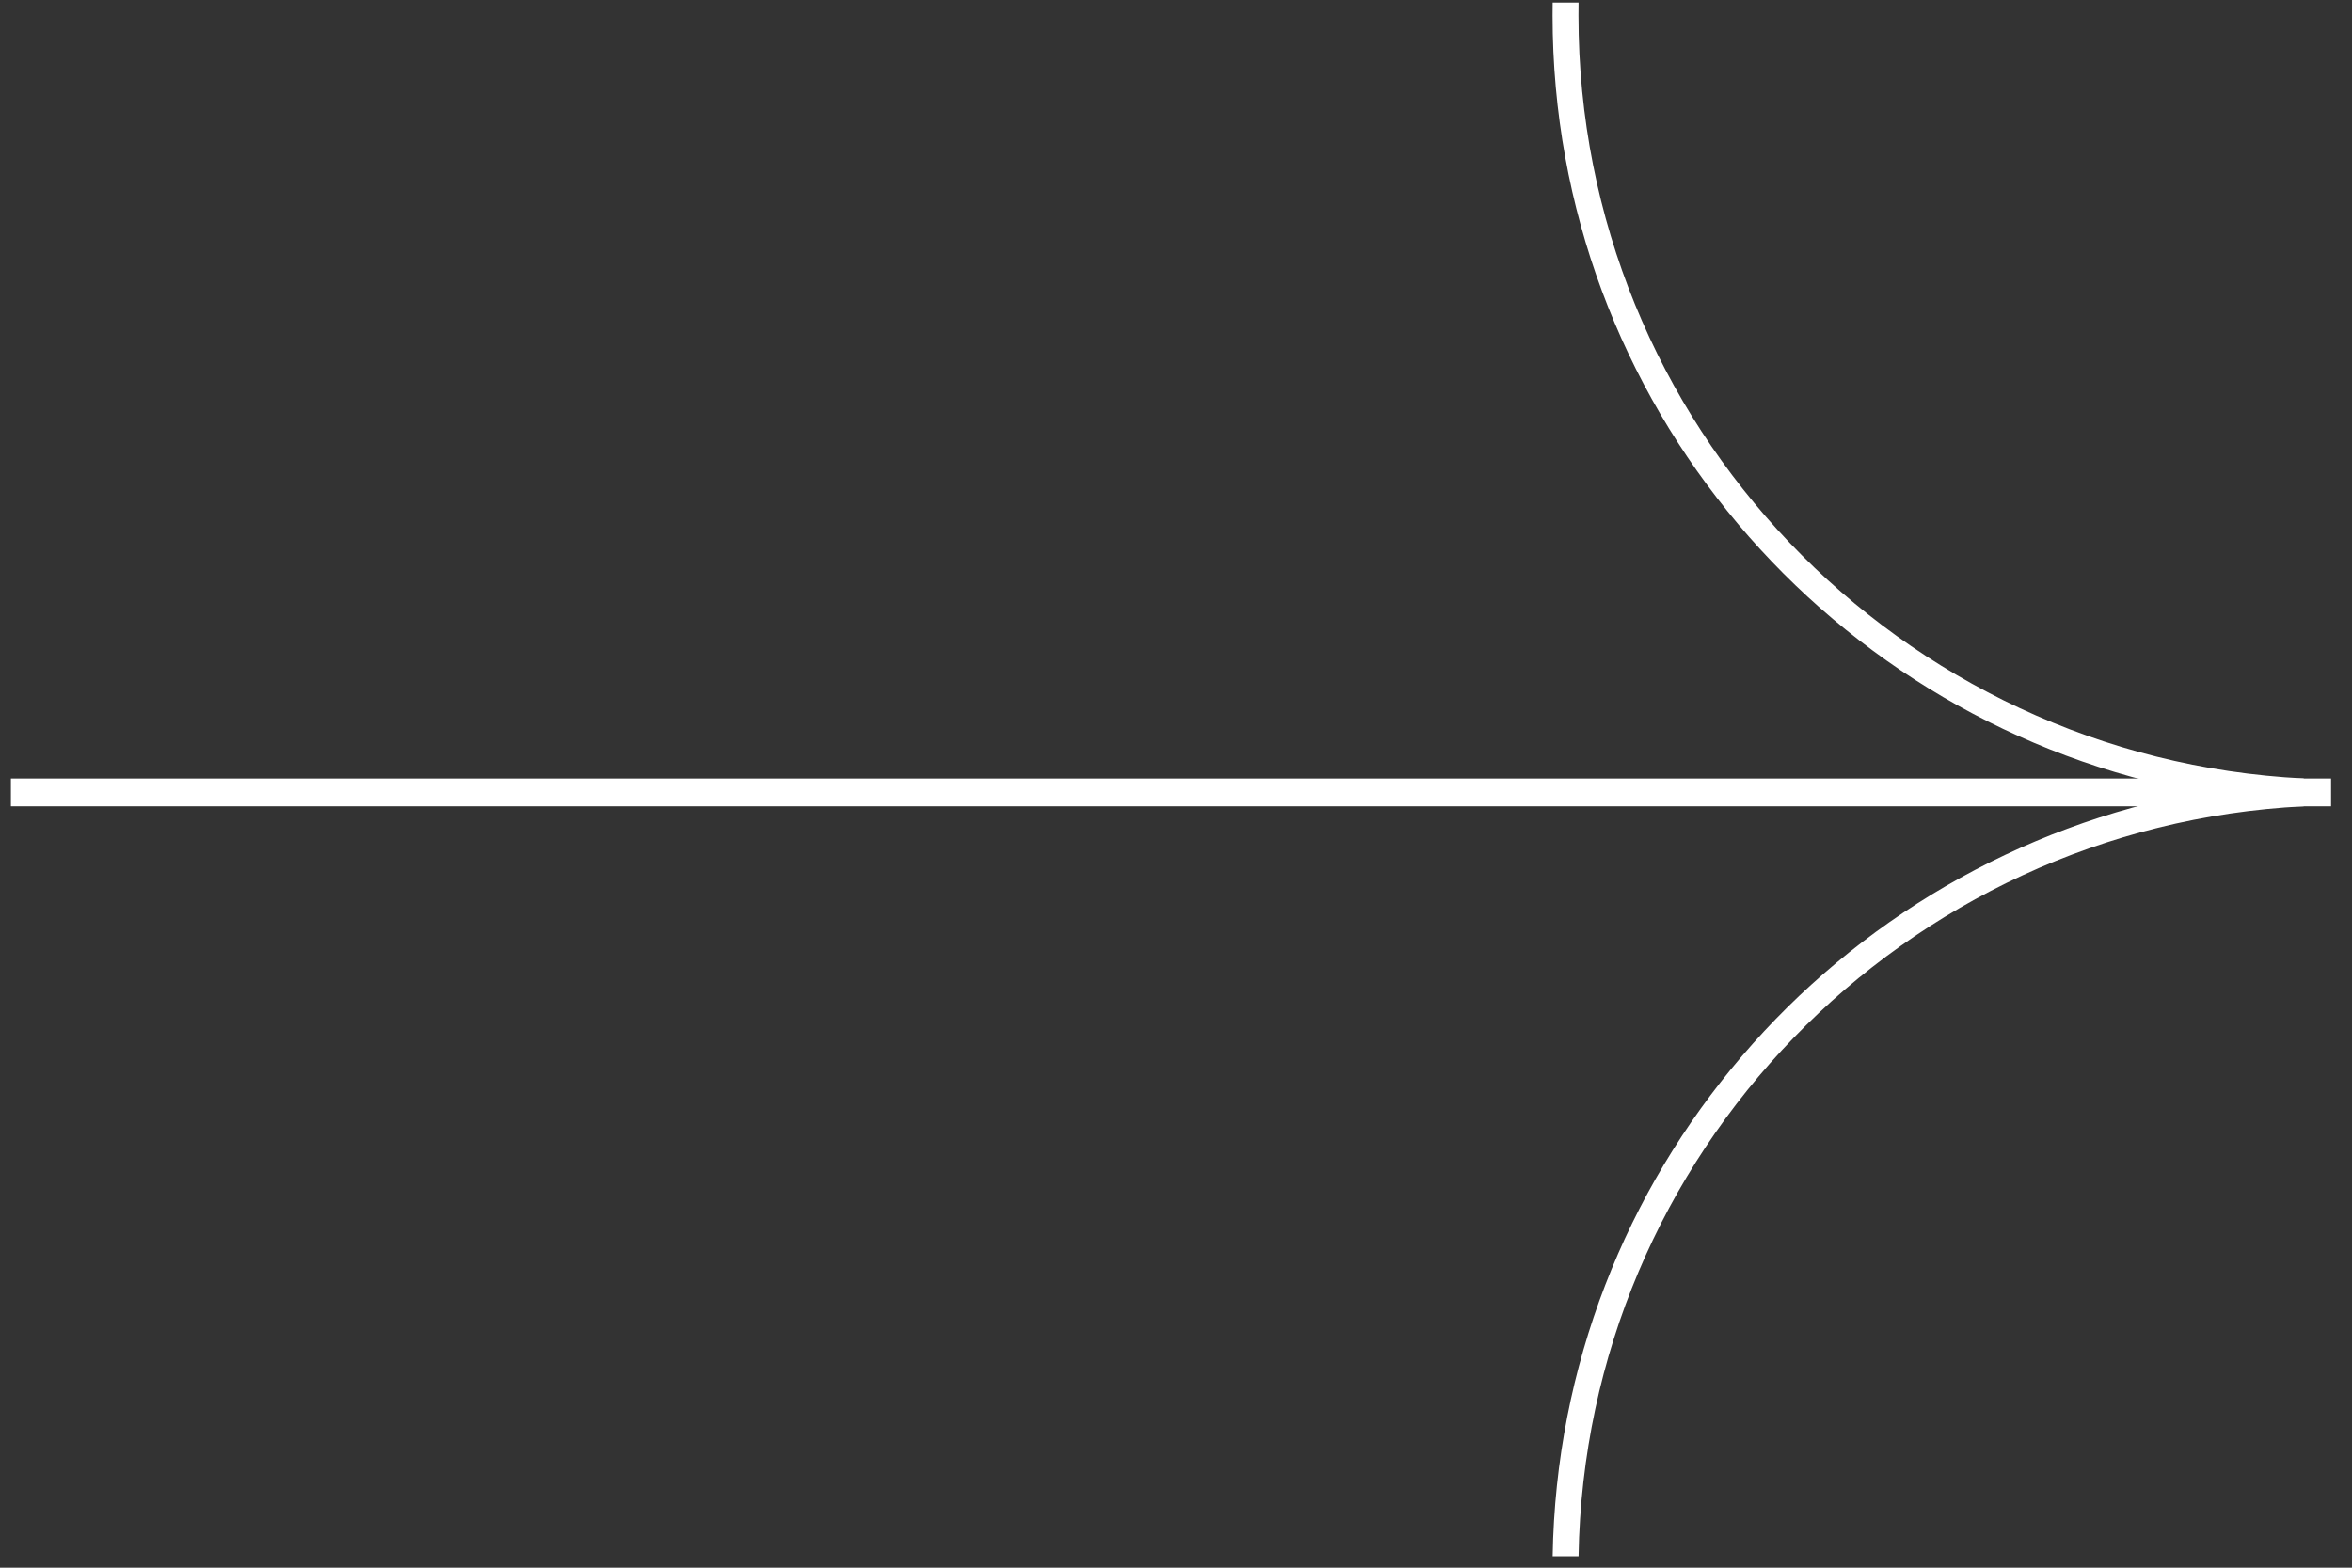 <?xml version="1.0" encoding="UTF-8"?> <svg xmlns="http://www.w3.org/2000/svg" width="99" height="66" viewBox="0 0 99 66" fill="none"><rect x="0" y="0" width="99" height="66" fill="#333333" stroke="none"/> <path fill-rule="evenodd" clip-rule="evenodd" d="M98.119 33.945L0.459 33.945L0.459 32.775L98.119 32.775V33.945Z" fill="white"></path> <path d="M65.355 0.109C65.352 0.29 65.351 0.472 65.351 0.654C65.351 16.959 77.087 30.523 92.573 33.359C77.26 36.163 65.613 49.457 65.355 65.519H66.445C66.727 48.554 80.145 34.786 96.968 33.945V32.773C79.965 31.923 66.441 17.868 66.441 0.654C66.441 0.472 66.442 0.29 66.445 0.109H65.355Z" fill="white"></path> </svg> 